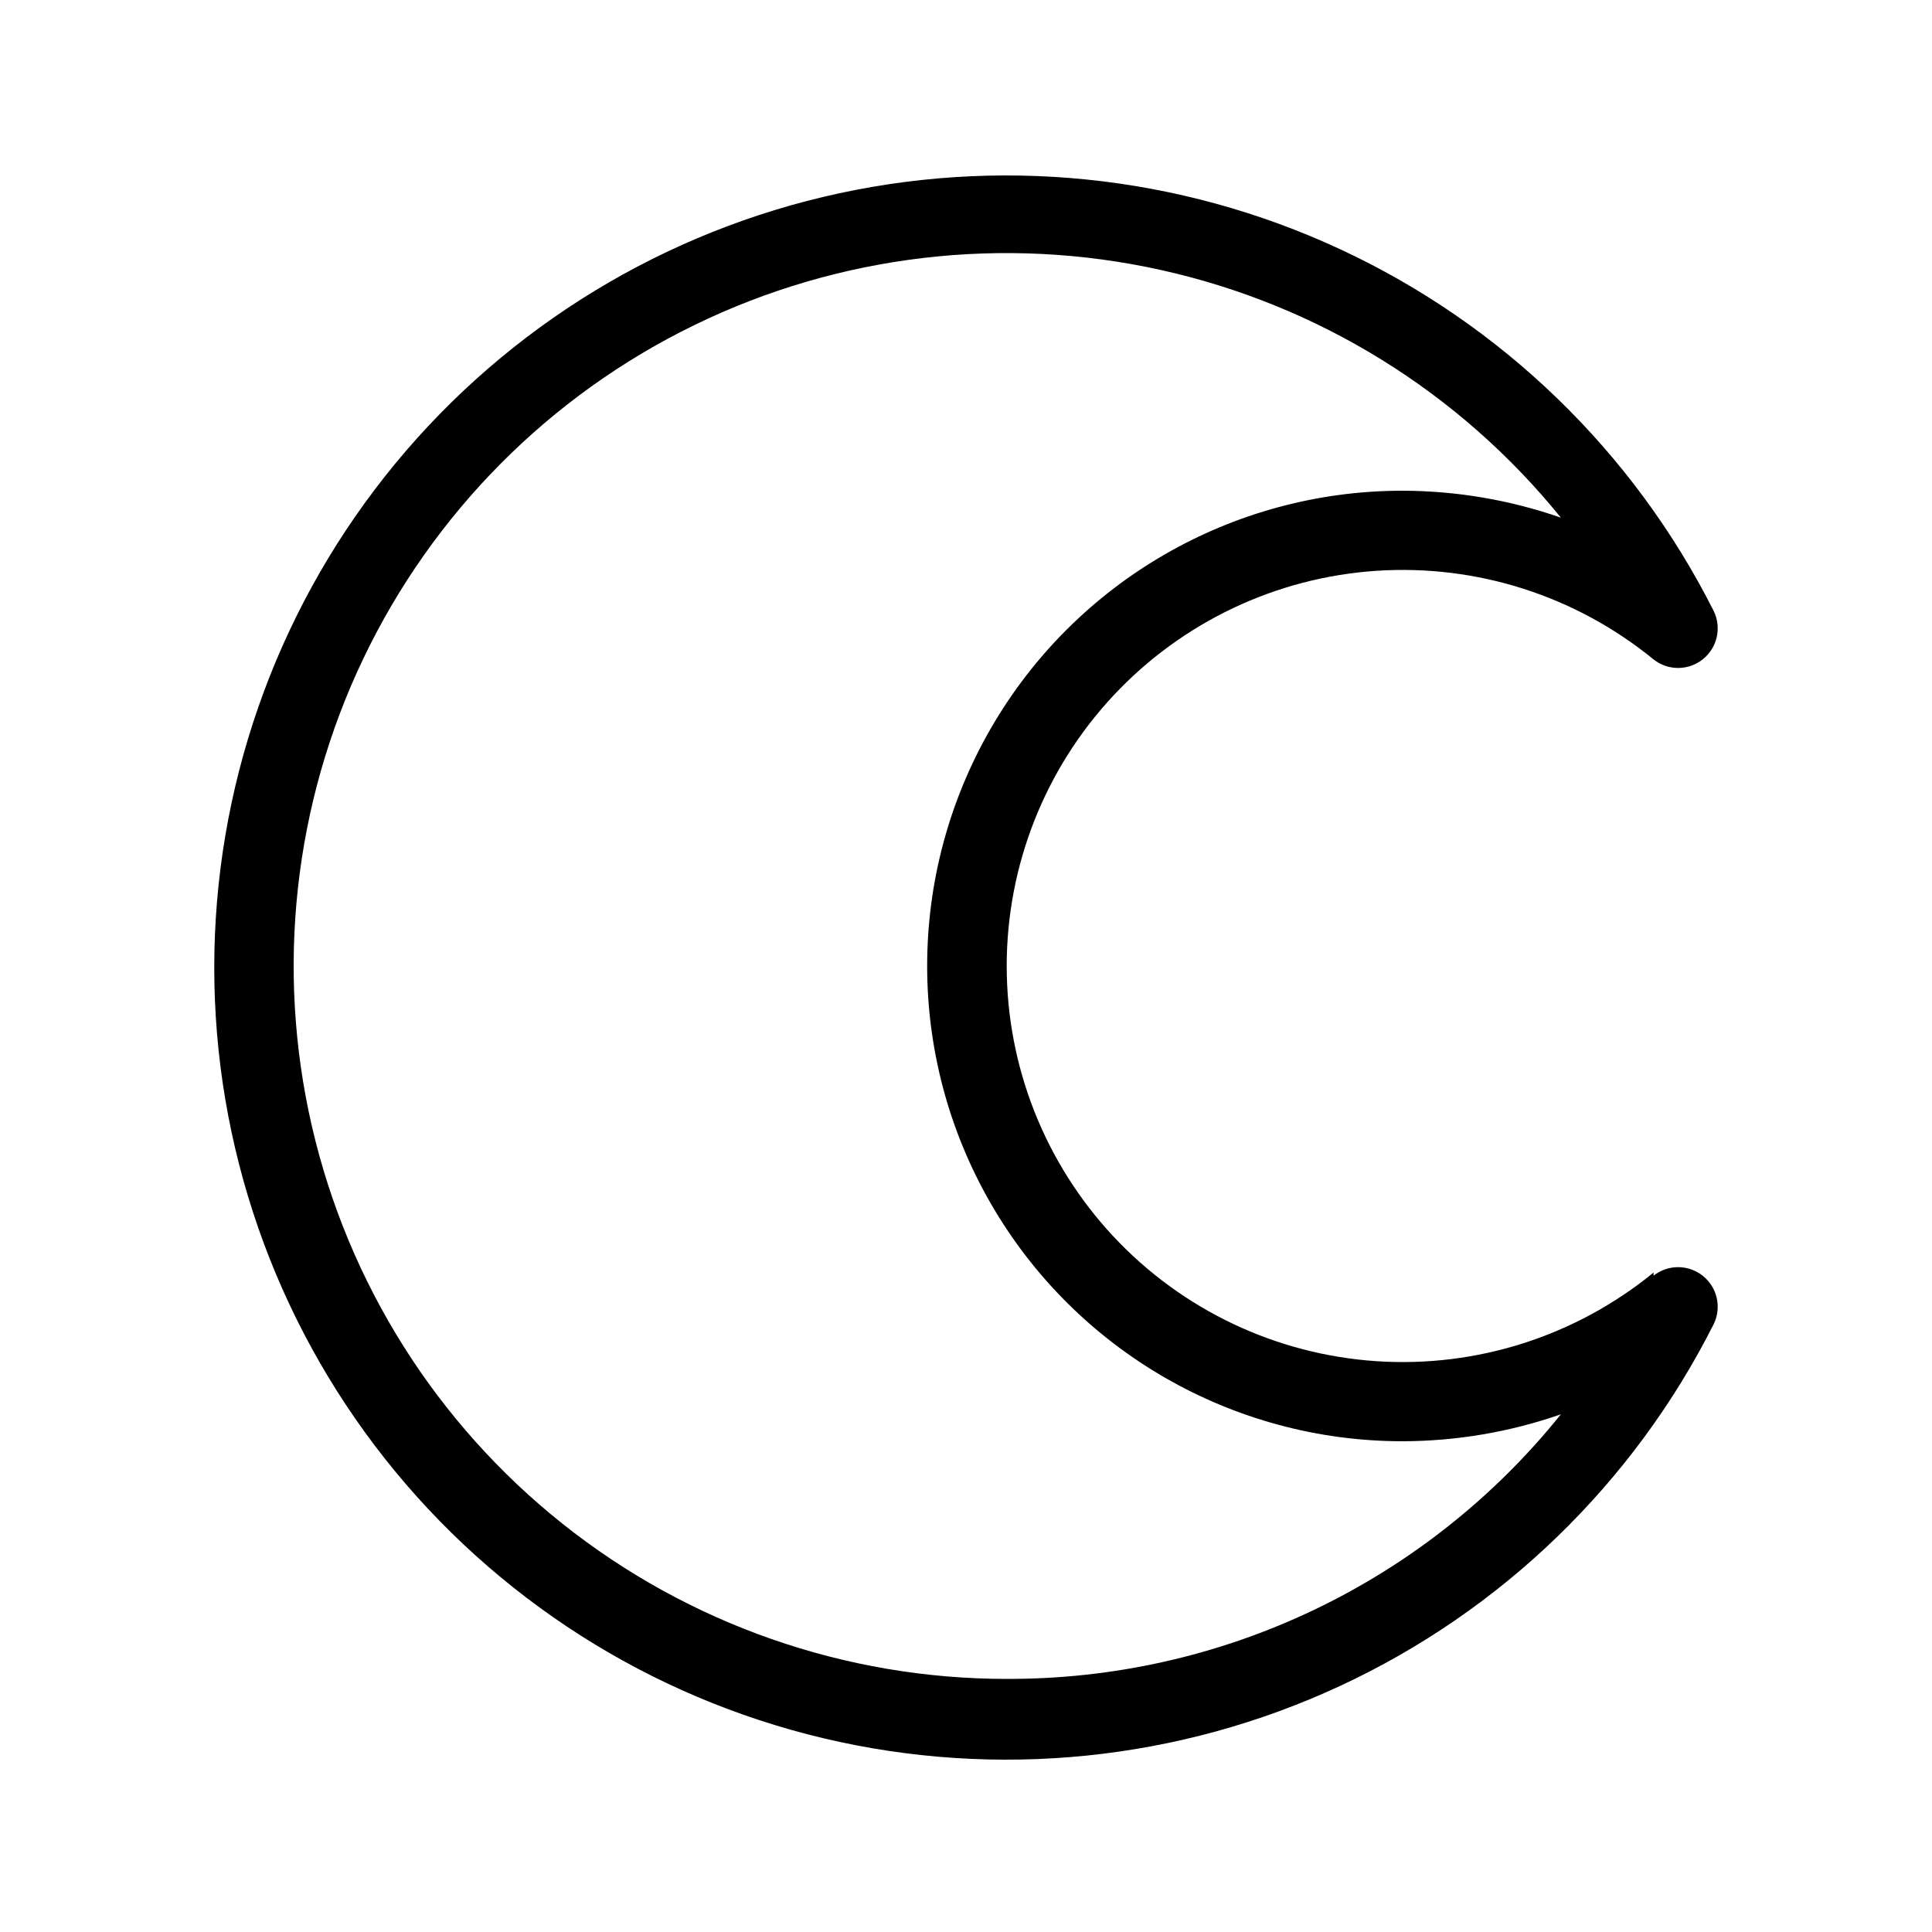 <?xml version="1.0" encoding="UTF-8"?>
<!-- Uploaded to: ICON Repo, www.iconrepo.com, Generator: ICON Repo Mixer Tools -->
<svg fill="#000000" width="800px" height="800px" version="1.1" viewBox="144 144 512 512" xmlns="http://www.w3.org/2000/svg">
 <path d="m582.21 481.24c-20.613 16.859-46.863 25.258-73.434 23.488-26.57-1.77-51.477-13.57-69.672-33.02-18.191-19.445-28.316-45.078-28.316-71.707 0-26.633 10.125-52.266 28.316-71.711 18.195-19.445 43.102-31.25 69.672-33.02 26.57-1.77 52.82 6.629 73.434 23.488 3.836 3.031 9.258 3.008 13.07-0.051 3.816-3.062 5.012-8.352 2.883-12.754-21.254-42.18-56.113-75.957-98.941-95.875-42.828-19.922-91.121-24.812-137.07-13.891-45.949 10.926-86.875 37.027-116.16 74.086-29.281 37.059-45.211 82.914-45.211 130.14 0 47.234 15.93 93.086 45.211 130.14 29.285 37.062 70.211 63.16 116.16 74.086 45.953 10.922 94.246 6.031 137.07-13.887s77.688-53.699 98.941-95.879c2.129-4.402 0.934-9.691-2.883-12.754-3.812-3.059-9.234-3.082-13.07-0.051zm-171.51 107.69c-42.723-0.012-84.18-14.504-117.61-41.109-33.426-26.605-56.848-63.754-66.441-105.39-9.594-41.633-4.797-85.285 13.613-123.84 18.406-38.551 49.34-69.727 87.746-88.438 38.406-18.711 82.023-23.852 123.73-14.582 41.707 9.266 79.039 32.398 105.91 65.613-13.5-4.699-27.688-7.109-41.984-7.137-44.996 0-86.578 24.004-109.08 62.977-22.5 38.969-22.5 86.98 0 125.95 22.5 38.969 64.082 62.973 109.08 62.973 14.297-0.023 28.484-2.438 41.984-7.137-17.645 21.984-40.02 39.703-65.461 51.844s-53.293 18.383-81.484 18.27z"/>
</svg>